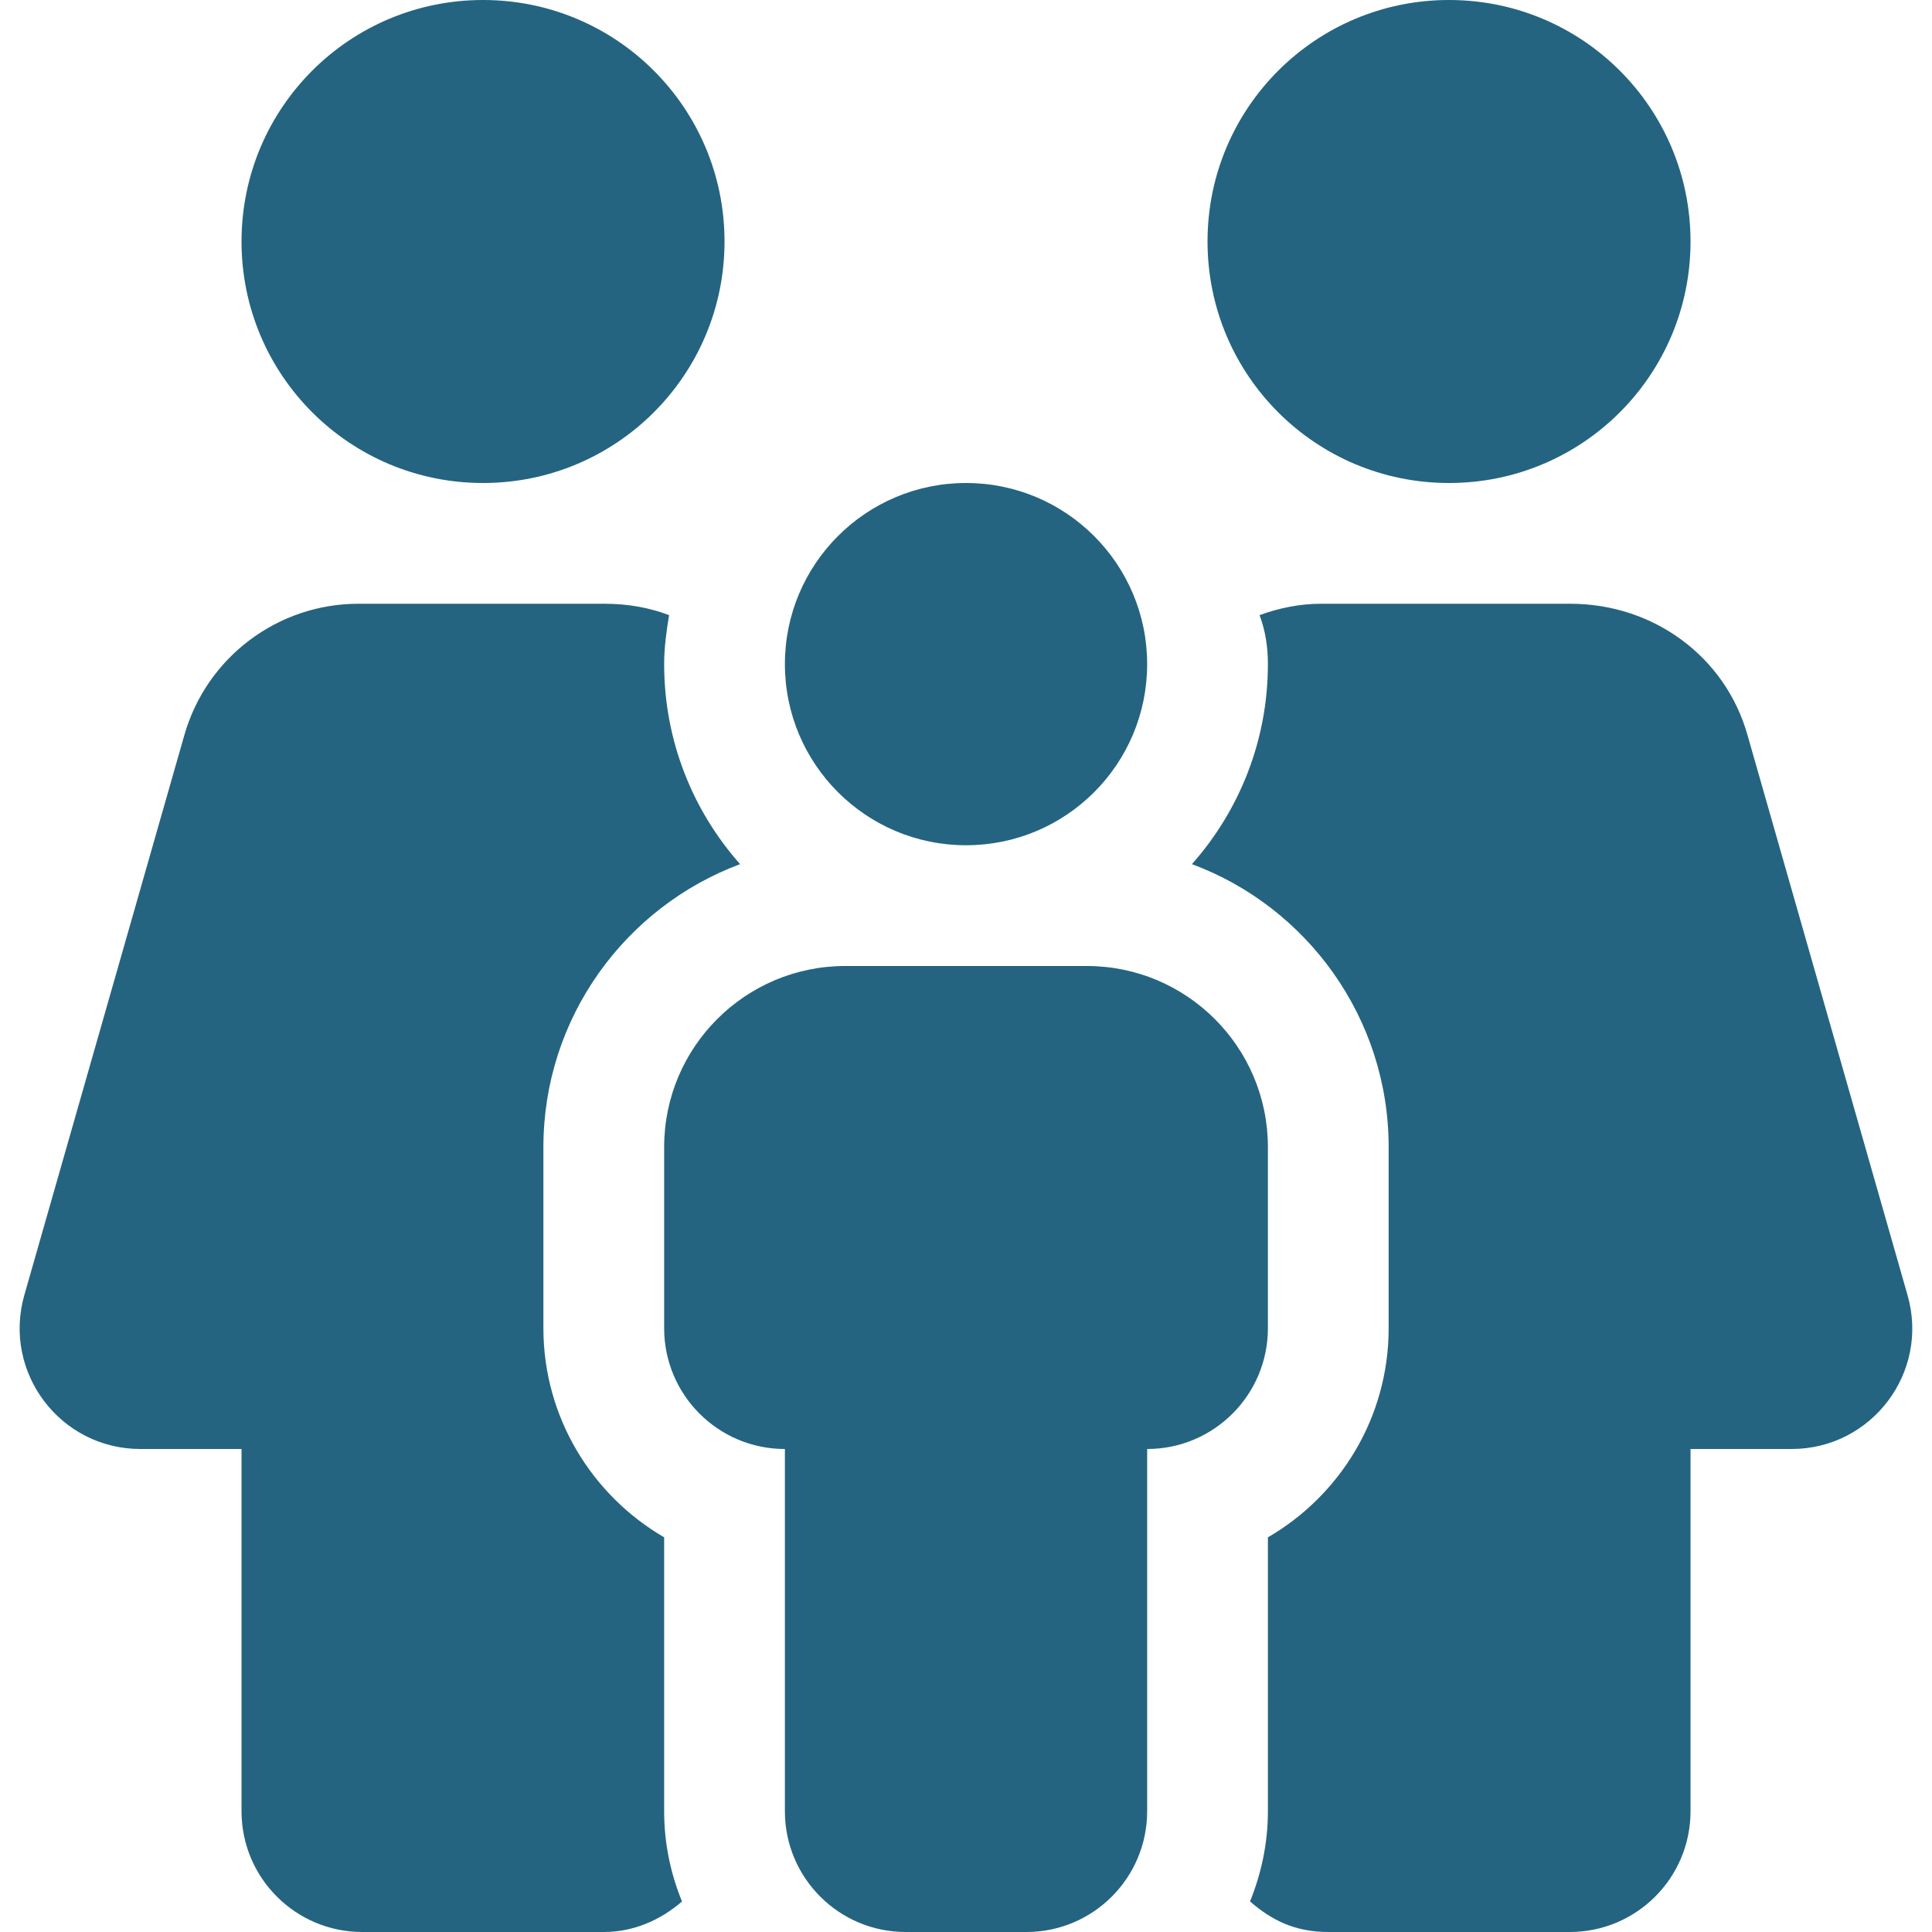<?xml version="1.0" encoding="UTF-8"?> <svg xmlns="http://www.w3.org/2000/svg" width="68" height="68" viewBox="0 0 68 68" fill="none"><g id="family-dress 1" clip-path="url(#clip0_409_548)"><path id="Vector" d="M51.001 17C55.7 17 59.501 13.199 59.501 8.5C59.501 3.801 55.7 0 51.001 0C46.302 0 42.501 3.801 42.501 8.5C42.501 13.199 46.299 17 51.001 17ZM17.001 17C21.7 17 25.501 13.199 25.501 8.5C25.501 3.801 21.702 0 17.001 0C12.299 0 8.501 3.801 8.501 8.5C8.501 13.199 12.303 17 17.001 17ZM23.376 54.108C20.839 52.634 19.126 49.884 19.126 46.75V40.375C19.126 35.818 22.01 31.922 26.049 30.415C24.385 28.541 23.376 26.071 23.376 23.375C23.376 22.784 23.457 22.215 23.55 21.65C22.871 21.396 22.141 21.25 21.264 21.25H12.618C9.772 21.25 7.271 23.136 6.489 25.872L0.857 45.581C0.082 48.304 2.12 51 4.944 51H8.501V63.75C8.501 66.097 10.404 68 12.751 68H21.251C22.315 68 23.259 67.571 24.004 66.925C23.602 65.941 23.376 64.879 23.376 63.75V54.108ZM67.138 45.581L61.506 25.872C60.736 23.136 58.226 21.25 55.264 21.25H46.5C45.741 21.25 45.016 21.402 44.332 21.65C44.546 22.22 44.626 22.791 44.626 23.375C44.626 26.072 43.615 28.539 41.952 30.415C45.994 31.915 48.876 35.819 48.876 40.375V46.75C48.876 49.89 47.165 52.638 44.626 54.109V63.75C44.626 64.874 44.395 65.941 43.997 66.924C44.745 67.575 45.569 68 46.751 68H55.251C57.598 68 59.501 66.097 59.501 63.75V51H63.057C65.876 51 67.921 48.304 67.138 45.581ZM44.626 40.375C44.626 36.855 41.77 34 38.251 34H29.751C26.231 34 23.376 36.855 23.376 40.375V46.75C23.376 49.097 25.279 51 27.626 51V63.75C27.626 66.097 29.529 68 31.876 68H36.126C38.473 68 40.376 66.097 40.376 63.75V51C42.723 51 44.626 49.097 44.626 46.75V40.375ZM34.001 29.75C37.524 29.75 40.376 26.898 40.376 23.375C40.376 19.852 37.52 17 34.001 17C30.481 17 27.626 19.855 27.626 23.375C27.626 26.895 30.481 29.75 34.001 29.75Z" fill="#246480"></path></g><defs><clipPath id="clip0_409_548"><rect width="68" height="68" fill="white"></rect></clipPath></defs></svg> 